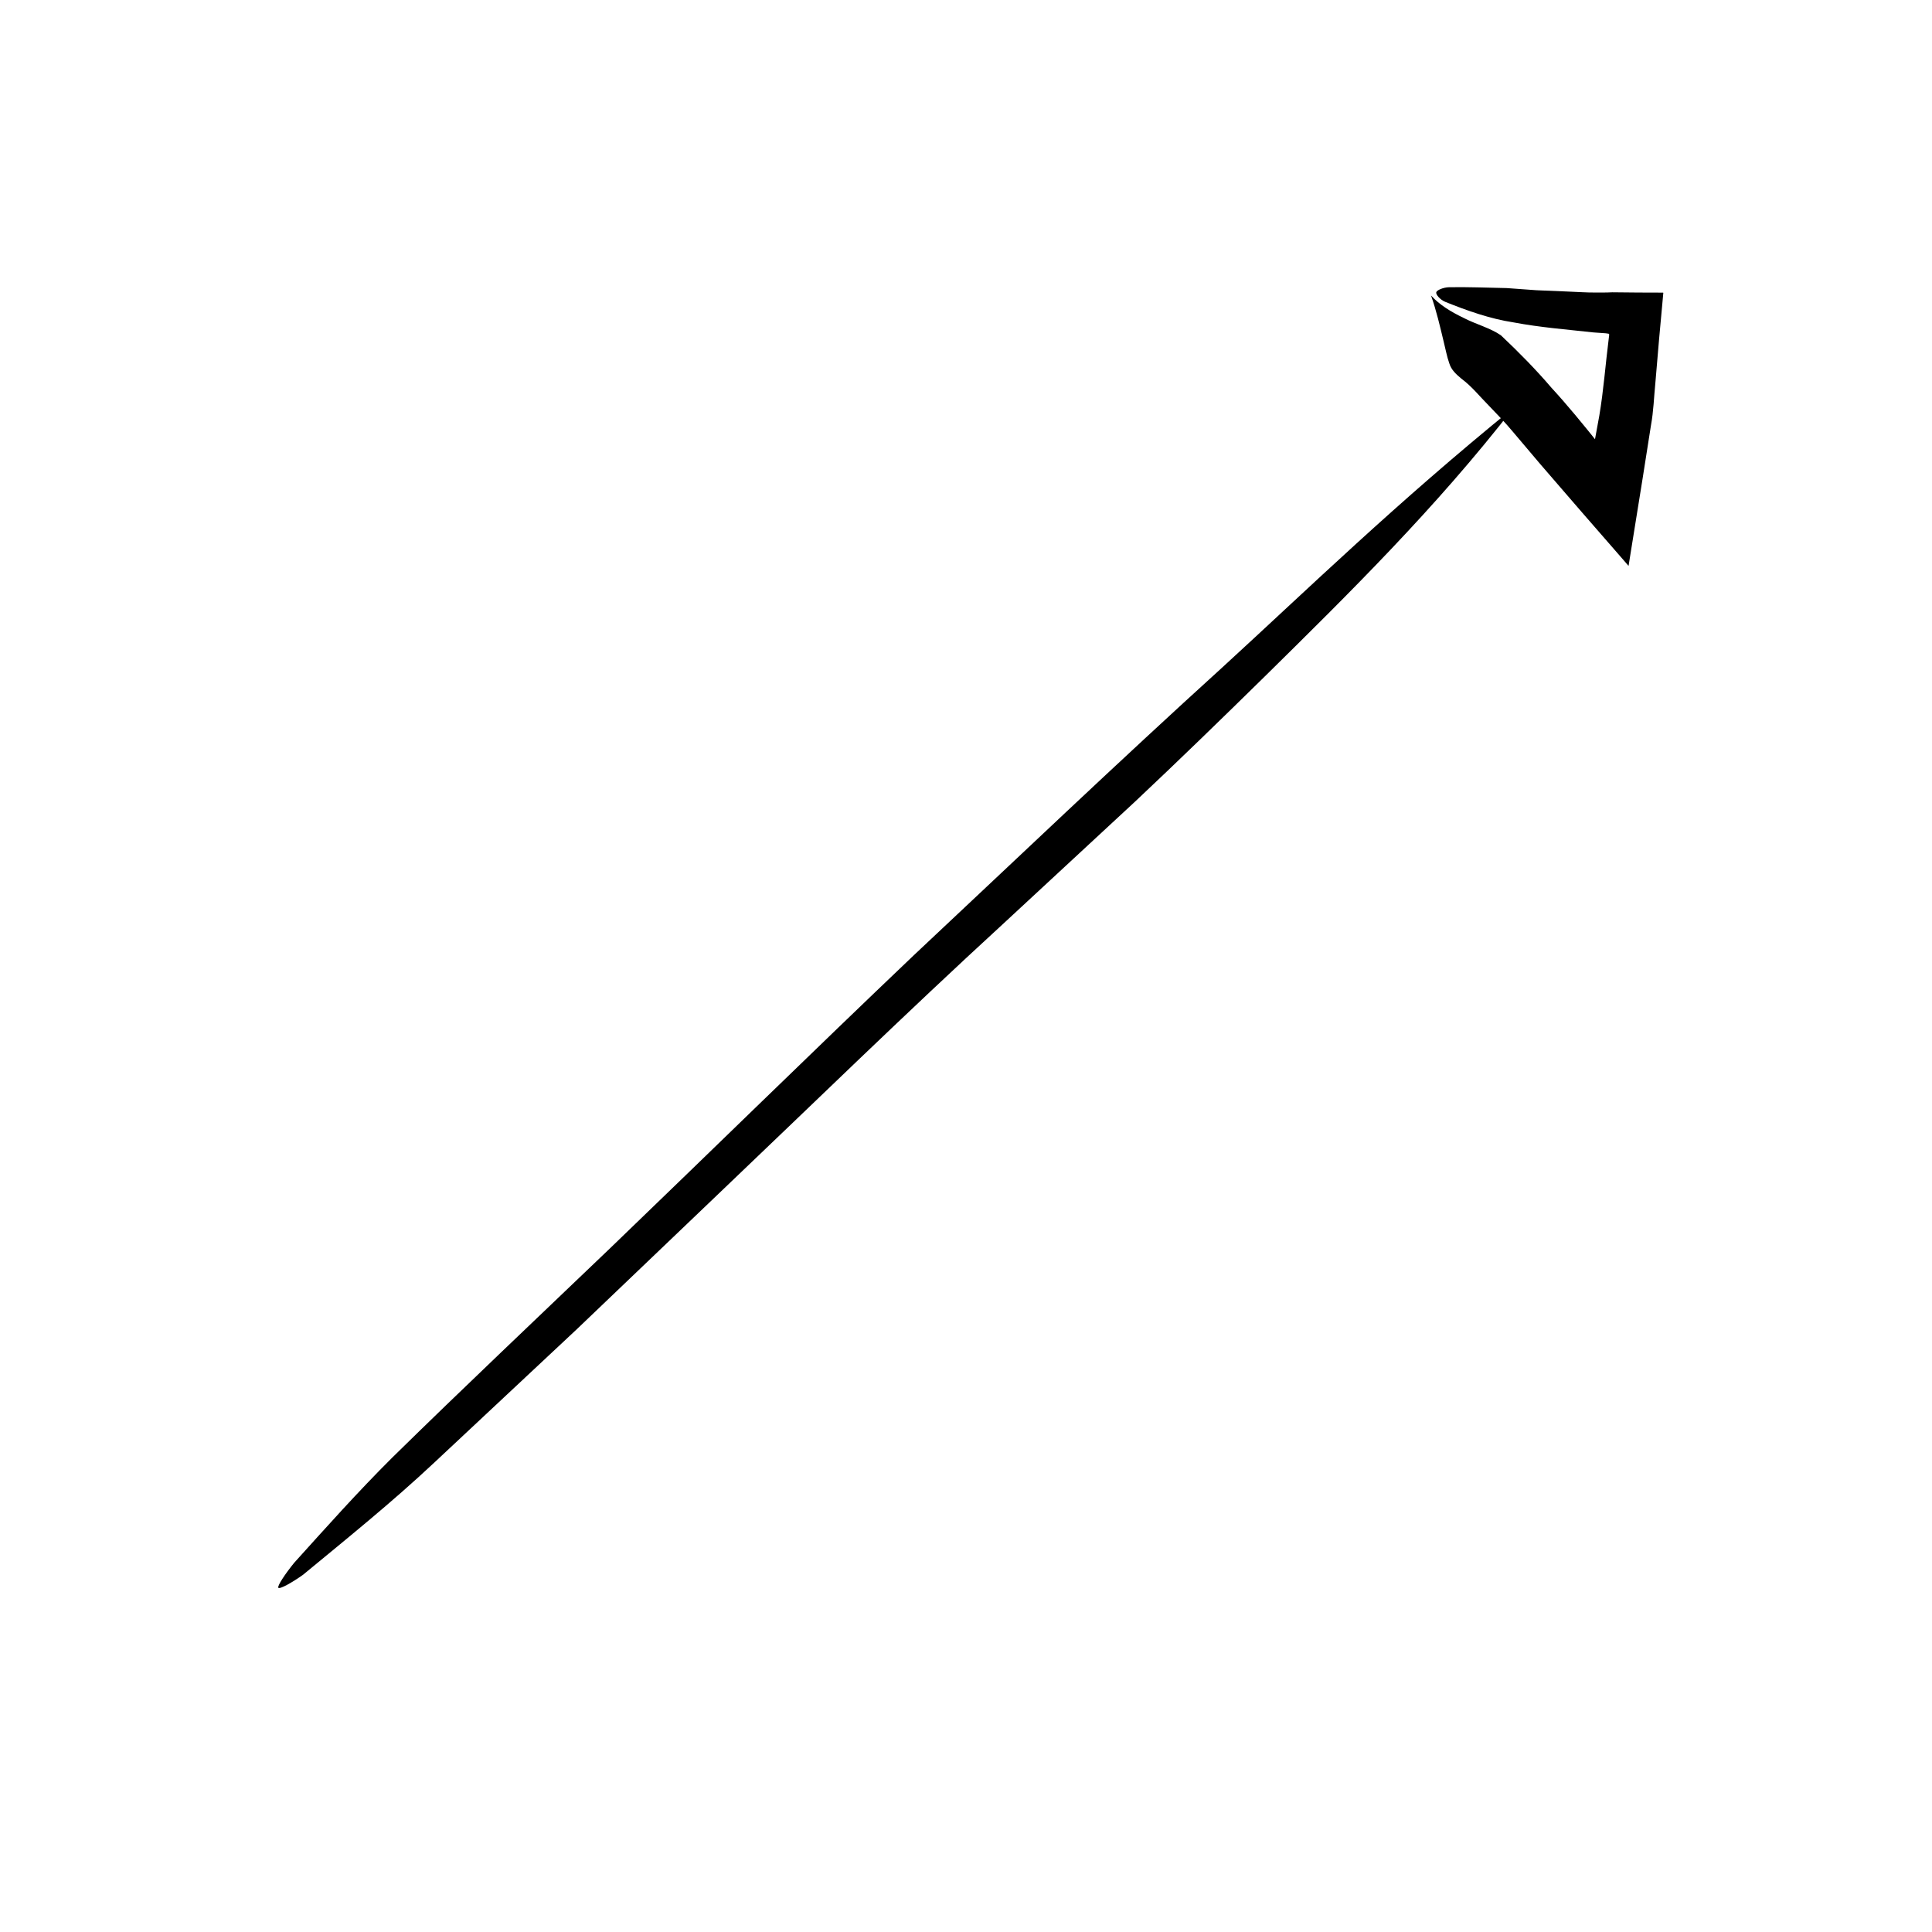 <?xml version="1.0" encoding="UTF-8"?>
<!-- The Best Svg Icon site in the world: iconSvg.co, Visit us! https://iconsvg.co -->
<svg fill="#000000" width="800px" height="800px" version="1.1" viewBox="144 144 512 512" xmlns="http://www.w3.org/2000/svg">
 <g>
  <path d="m523.24 222.31c2.254 2.5 5.297 4.328 8.59 5.918 3.199 1.672 7.152 2.699 9.934 4.637 4.777 4.508 9.289 9.09 13.367 13.871 2.168 2.359 4.266 4.777 6.328 7.246l3.062 3.719 1.516 1.875 0.75 0.945c0.211 0.277 0.629 0.77 0.488 0.656-0.324 0.176-0.906 0.957-0.875 0.918l-0.004-0.102 1.426-7.789c1.145-6.723 1.629-13.539 2.488-20.293l0.133-1.117c0.004-0.035 0.02-0.07 0-0.133l-0.035-0.168c-0.086-0.023 0.176 0.004-0.195-0.07-0.438-0.105-0.883-0.105-1.324-0.145l-2.648-0.188c-7.074-0.785-14.121-1.324-21.145-2.656-6.219-0.945-12.359-3.133-18.094-5.445-1.359-0.555-2.539-1.945-2.383-2.539 0.156-0.574 1.895-1.301 3.41-1.336 5.039-0.082 10.141 0.125 15.262 0.227l7.879 0.57 7.93 0.332c2.644 0.086 5.281 0.312 7.93 0.281 1.441-0.02 2.398 0.031 4.227-0.066l6.828 0.066 6.027 0.02 0.605 0.004c0.172 0.023 0.016 0.344 0.039 0.504l-0.215 2.363-0.871 9.523-0.973 11.445c-0.383 3.793-0.484 7.629-1.18 11.375l-2.242 14.266-3.356 20.852-0.211 1.324-0.105 0.664c-0.039 0.203-0.25-0.223-0.371-0.309l-1.688-1.945-3.402-3.906-6.891-7.914-11.074-12.812-7.273-8.59c-2.012-2.43-4.246-4.699-6.488-7.043-2.297-2.301-4.316-4.902-7.141-7.008-1.324-1.117-2.664-2.262-3.211-4.09-0.629-1.762-0.984-3.789-1.484-5.75-0.953-3.957-1.906-8.125-3.34-12.188z"/>
  <path d="m545.18 251.99c-20.746 26.73-43.801 49.395-66.016 71.293-11.316 11.113-22.758 22.242-34.398 33.188-11.723 10.863-23.469 21.738-35.176 32.59-25.477 23.371-50.211 47.52-75.23 71.359l-37.473 35.812-37.836 35.406c-11.16 10.469-23.215 20.176-34.746 29.695-2.906 2.066-6.16 3.894-6.539 3.438-0.352-0.434 1.82-3.691 4.172-6.59 8.273-9.164 16.906-18.852 26.008-27.902 18.988-18.637 38.41-36.969 57.645-55.395 26.875-25.852 53.508-51.953 80.504-77.664 27.195-25.496 54.164-51.23 81.777-76.297 23.129-21.18 45.953-43.453 77.309-68.934z"/>
 </g>
</svg>